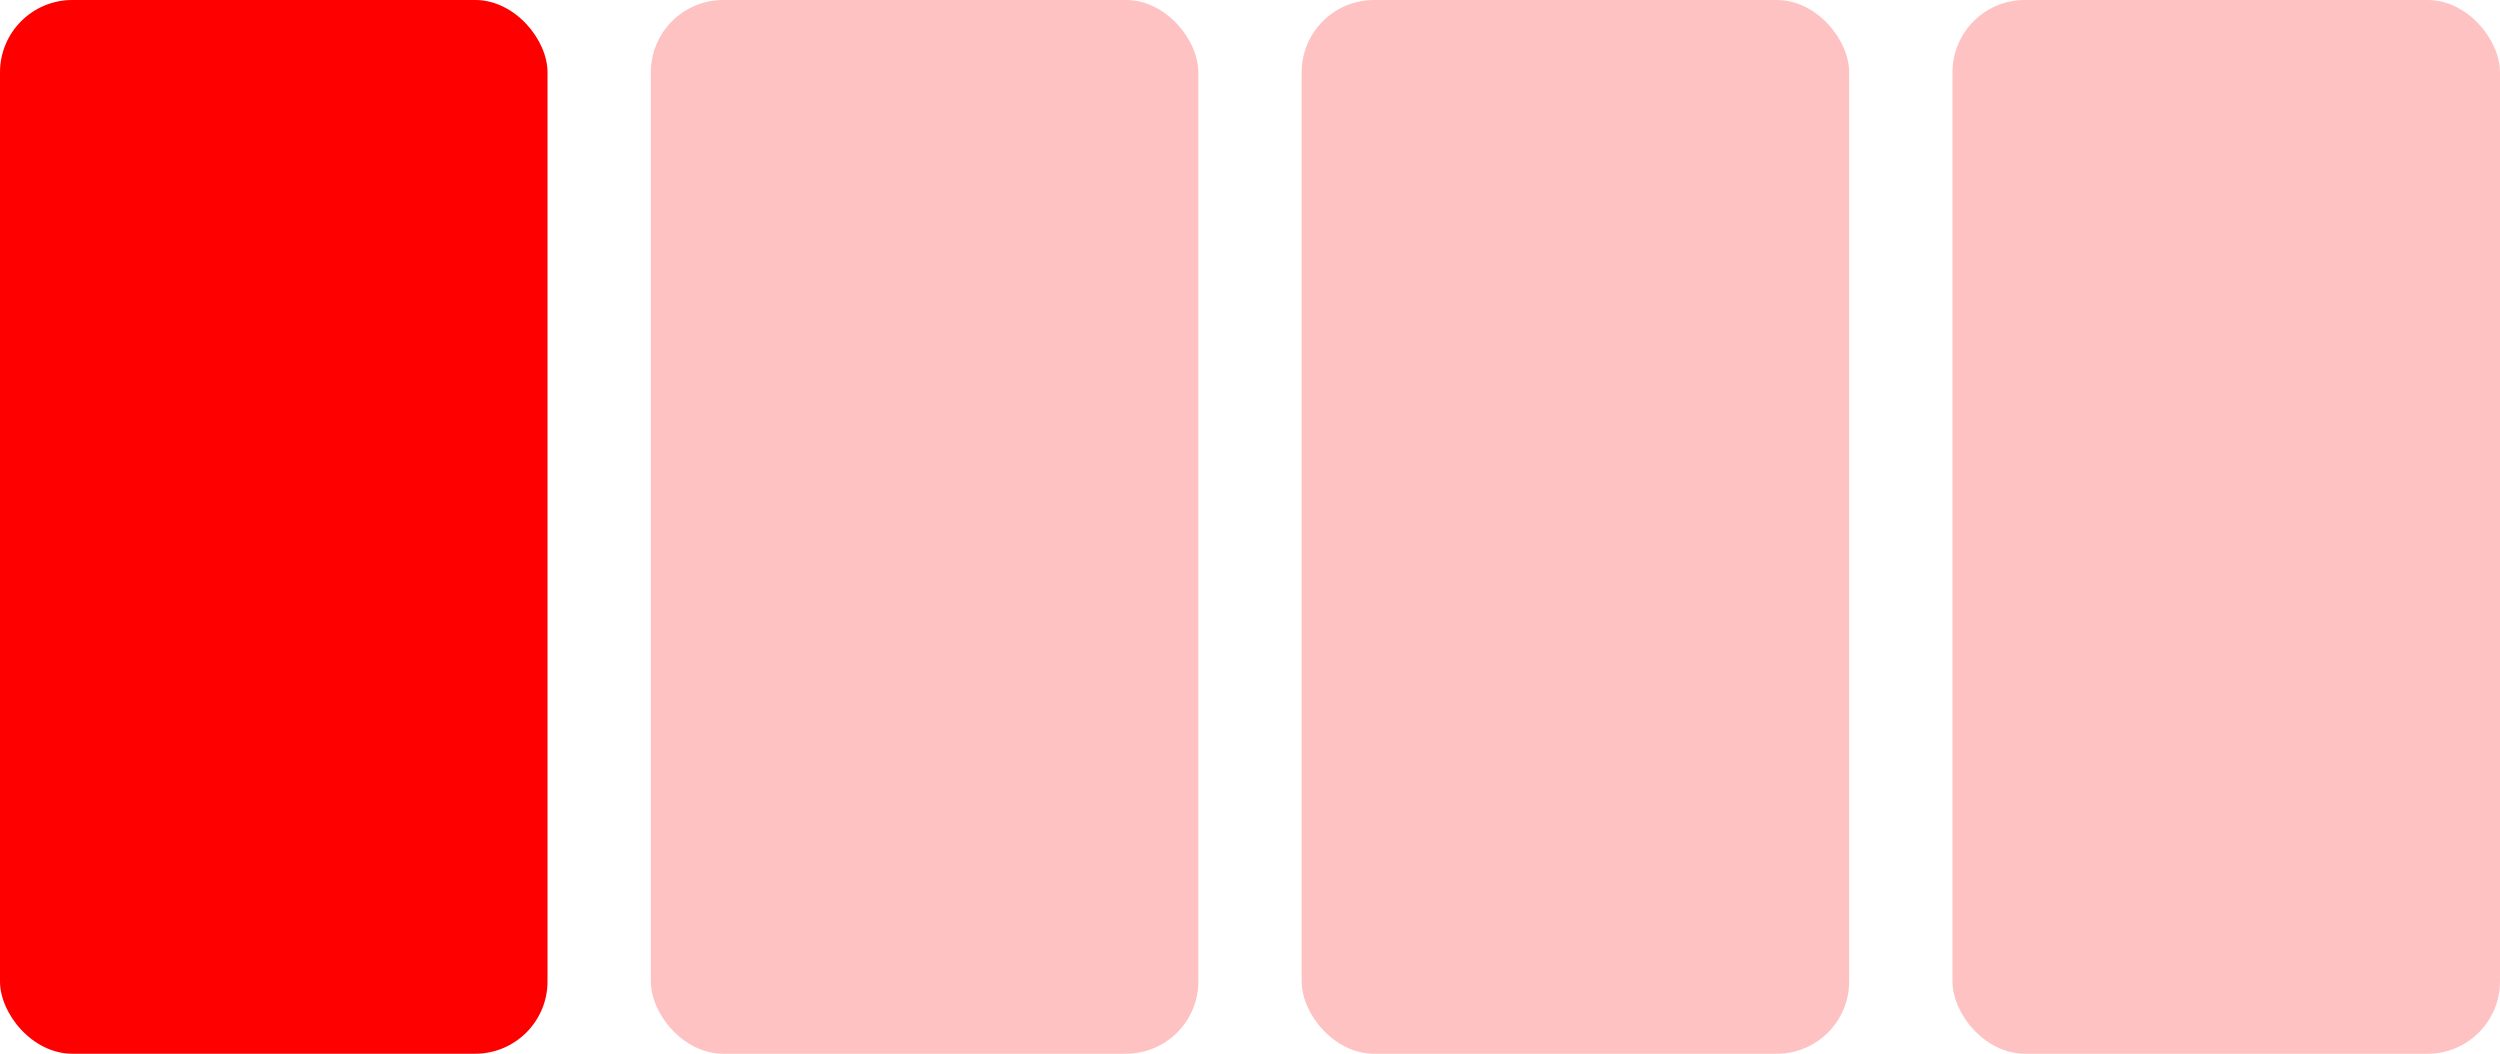 <?xml version="1.0" encoding="UTF-8"?> <svg xmlns="http://www.w3.org/2000/svg" width="242" height="102" viewBox="0 0 242 102" fill="none"><rect width="53" height="102" rx="7" fill="#FF0000"></rect><rect x="63" width="53" height="102" rx="7" fill="#FF0000" fill-opacity="0.24"></rect><rect x="126" width="53" height="102" rx="7" fill="#FF0000" fill-opacity="0.24"></rect><rect x="189" width="53" height="102" rx="7" fill="#FF0000" fill-opacity="0.24"></rect></svg> 
